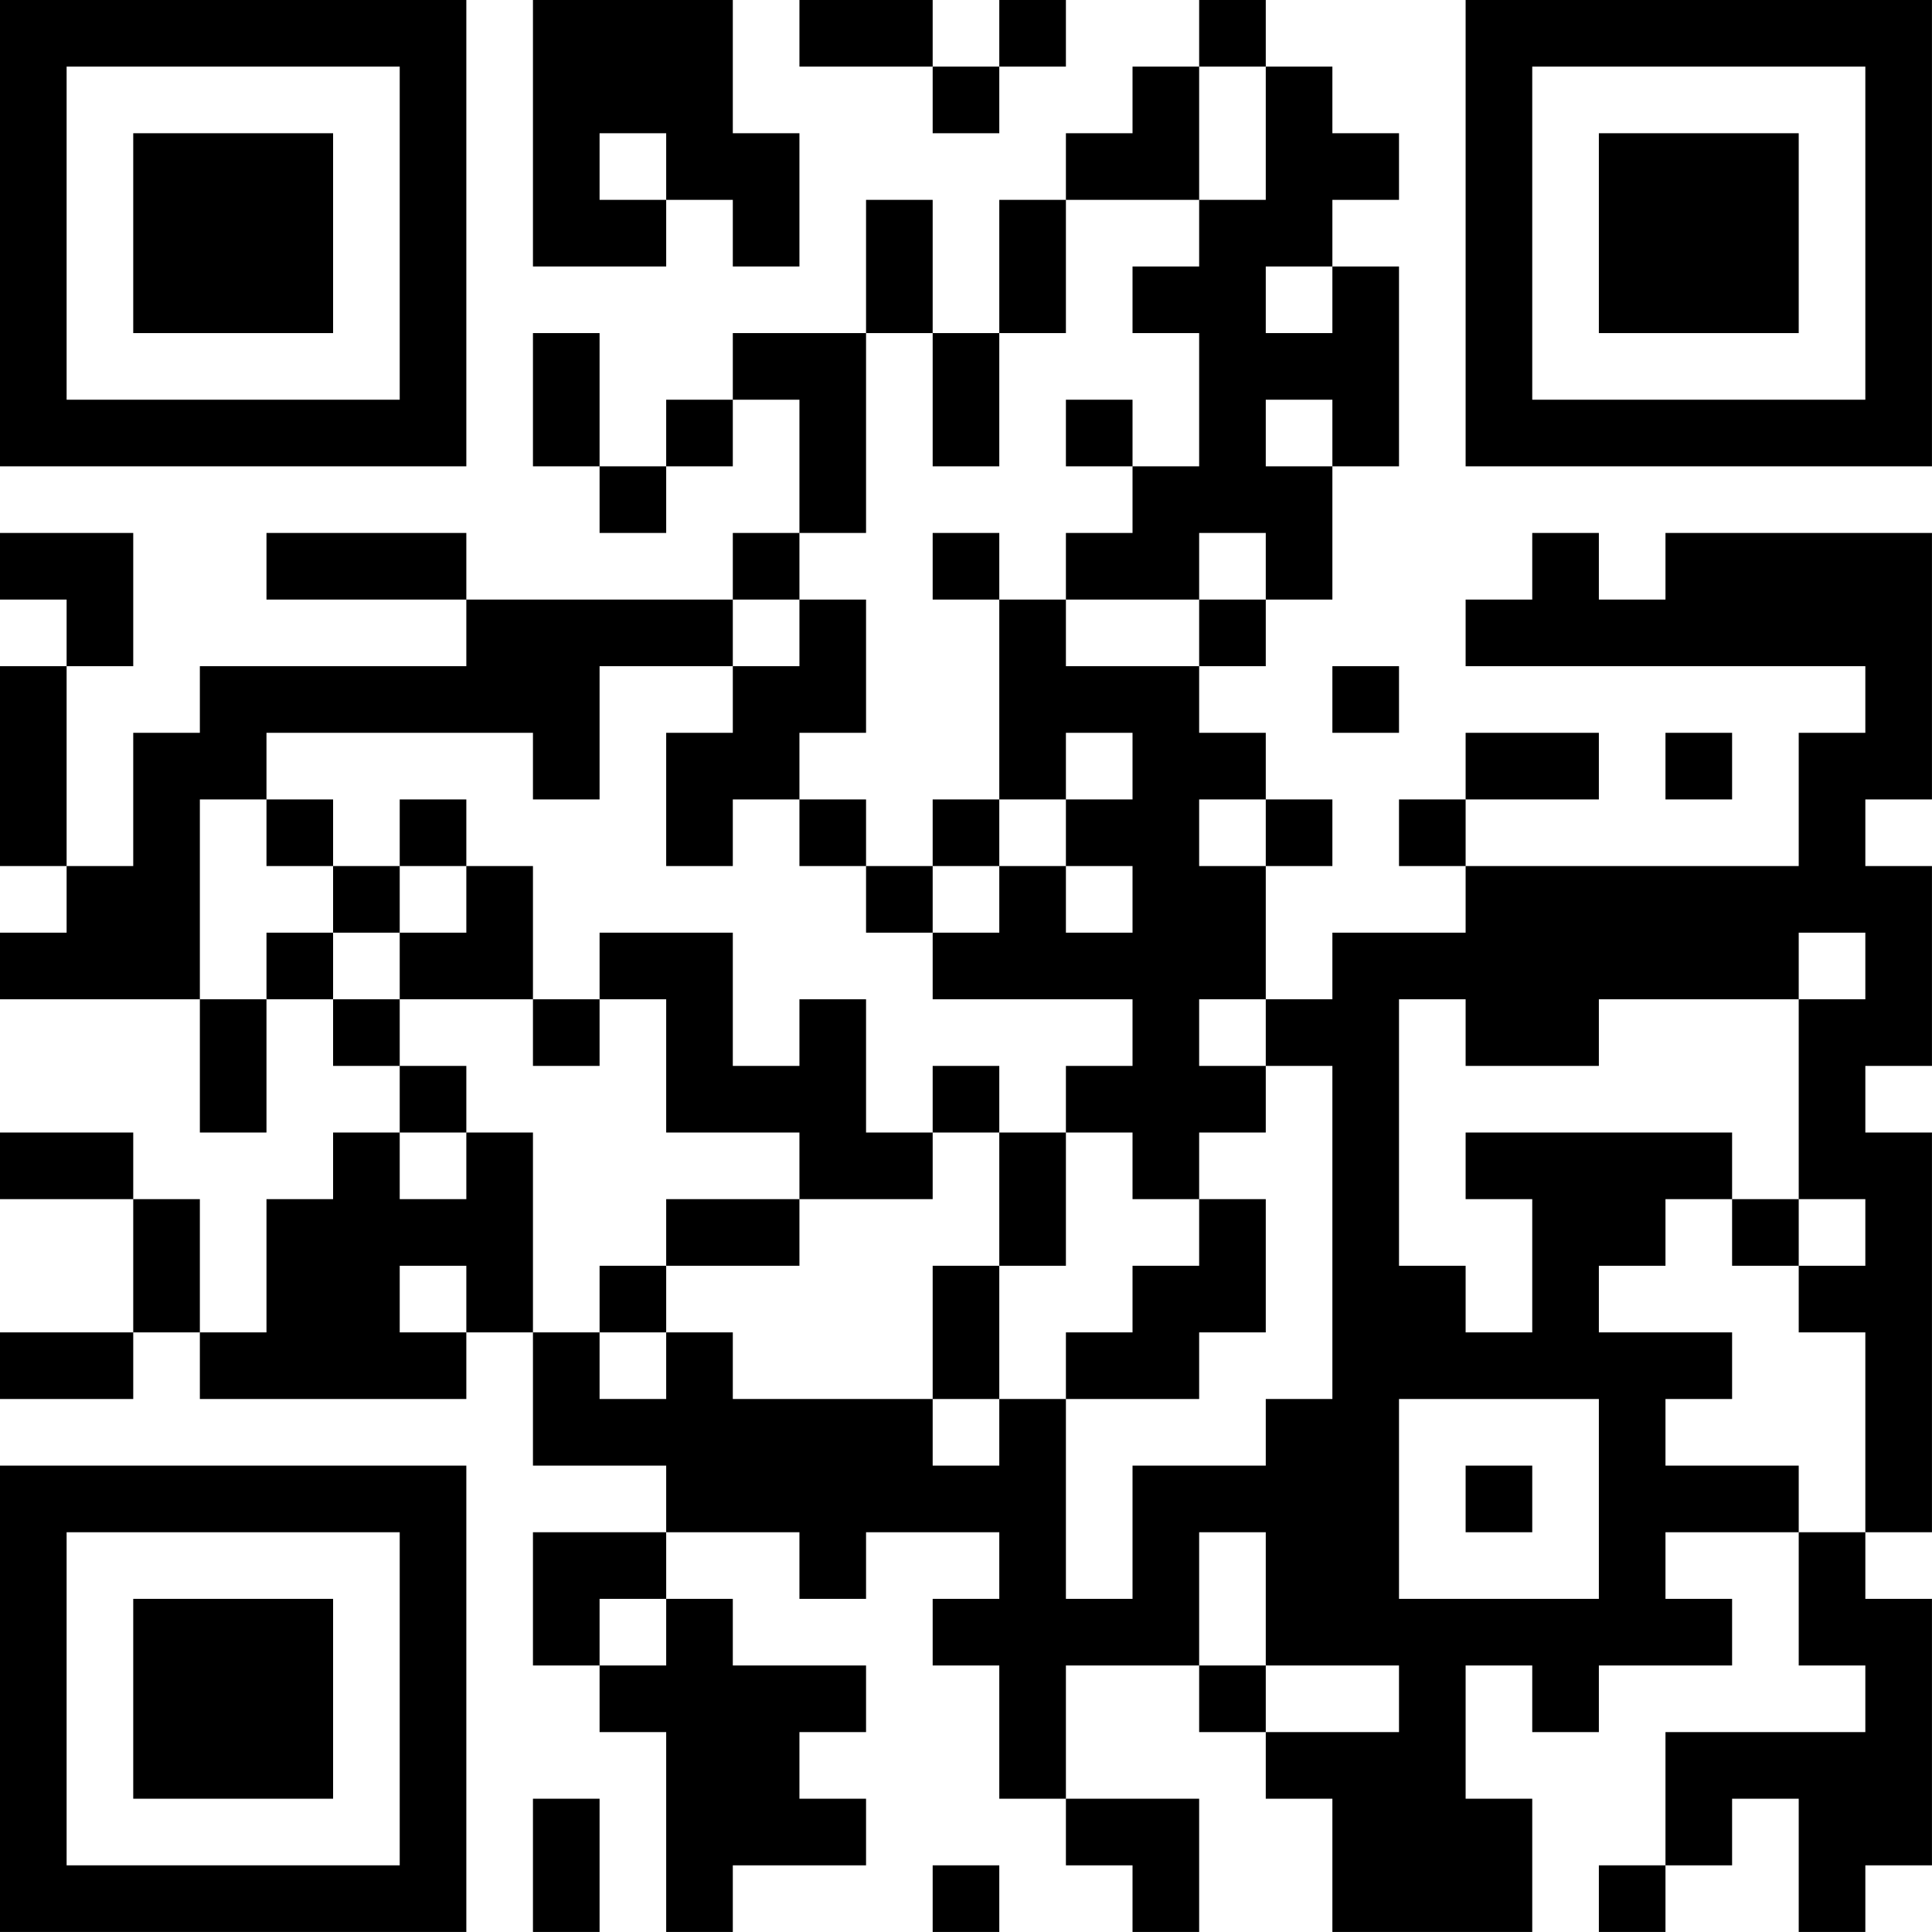 <?xml version="1.0" encoding="UTF-8"?>
<svg xmlns="http://www.w3.org/2000/svg" version="1.1" width="500" height="500" viewBox="0 0 500 500"><rect x="0" y="0" width="500" height="500" fill="#ffffff"/><g transform="scale(17.241)"><g transform="translate(0,0)"><path fill-rule="evenodd" d="M8 0L8 4L10 4L10 3L11 3L11 4L12 4L12 2L11 2L11 0ZM12 0L12 1L14 1L14 2L15 2L15 1L16 1L16 0L15 0L15 1L14 1L14 0ZM18 0L18 1L17 1L17 2L16 2L16 3L15 3L15 5L14 5L14 3L13 3L13 5L11 5L11 6L10 6L10 7L9 7L9 5L8 5L8 7L9 7L9 8L10 8L10 7L11 7L11 6L12 6L12 8L11 8L11 9L7 9L7 8L4 8L4 9L7 9L7 10L3 10L3 11L2 11L2 13L1 13L1 10L2 10L2 8L0 8L0 9L1 9L1 10L0 10L0 13L1 13L1 14L0 14L0 15L3 15L3 17L4 17L4 15L5 15L5 16L6 16L6 17L5 17L5 18L4 18L4 20L3 20L3 18L2 18L2 17L0 17L0 18L2 18L2 20L0 20L0 21L2 21L2 20L3 20L3 21L7 21L7 20L8 20L8 22L10 22L10 23L8 23L8 25L9 25L9 26L10 26L10 29L11 29L11 28L13 28L13 27L12 27L12 26L13 26L13 25L11 25L11 24L10 24L10 23L12 23L12 24L13 24L13 23L15 23L15 24L14 24L14 25L15 25L15 27L16 27L16 28L17 28L17 29L18 29L18 27L16 27L16 25L18 25L18 26L19 26L19 27L20 27L20 29L23 29L23 27L22 27L22 25L23 25L23 26L24 26L24 25L26 25L26 24L25 24L25 23L27 23L27 25L28 25L28 26L25 26L25 28L24 28L24 29L25 29L25 28L26 28L26 27L27 27L27 29L28 29L28 28L29 28L29 24L28 24L28 23L29 23L29 17L28 17L28 16L29 16L29 13L28 13L28 12L29 12L29 8L25 8L25 9L24 9L24 8L23 8L23 9L22 9L22 10L28 10L28 11L27 11L27 13L22 13L22 12L24 12L24 11L22 11L22 12L21 12L21 13L22 13L22 14L20 14L20 15L19 15L19 13L20 13L20 12L19 12L19 11L18 11L18 10L19 10L19 9L20 9L20 7L21 7L21 4L20 4L20 3L21 3L21 2L20 2L20 1L19 1L19 0ZM18 1L18 3L16 3L16 5L15 5L15 7L14 7L14 5L13 5L13 8L12 8L12 9L11 9L11 10L9 10L9 12L8 12L8 11L4 11L4 12L3 12L3 15L4 15L4 14L5 14L5 15L6 15L6 16L7 16L7 17L6 17L6 18L7 18L7 17L8 17L8 20L9 20L9 21L10 21L10 20L11 20L11 21L14 21L14 22L15 22L15 21L16 21L16 24L17 24L17 22L19 22L19 21L20 21L20 16L19 16L19 15L18 15L18 16L19 16L19 17L18 17L18 18L17 18L17 17L16 17L16 16L17 16L17 15L14 15L14 14L15 14L15 13L16 13L16 14L17 14L17 13L16 13L16 12L17 12L17 11L16 11L16 12L15 12L15 9L16 9L16 10L18 10L18 9L19 9L19 8L18 8L18 9L16 9L16 8L17 8L17 7L18 7L18 5L17 5L17 4L18 4L18 3L19 3L19 1ZM9 2L9 3L10 3L10 2ZM19 4L19 5L20 5L20 4ZM16 6L16 7L17 7L17 6ZM19 6L19 7L20 7L20 6ZM14 8L14 9L15 9L15 8ZM12 9L12 10L11 10L11 11L10 11L10 13L11 13L11 12L12 12L12 13L13 13L13 14L14 14L14 13L15 13L15 12L14 12L14 13L13 13L13 12L12 12L12 11L13 11L13 9ZM20 10L20 11L21 11L21 10ZM25 11L25 12L26 12L26 11ZM4 12L4 13L5 13L5 14L6 14L6 15L8 15L8 16L9 16L9 15L10 15L10 17L12 17L12 18L10 18L10 19L9 19L9 20L10 20L10 19L12 19L12 18L14 18L14 17L15 17L15 19L14 19L14 21L15 21L15 19L16 19L16 17L15 17L15 16L14 16L14 17L13 17L13 15L12 15L12 16L11 16L11 14L9 14L9 15L8 15L8 13L7 13L7 12L6 12L6 13L5 13L5 12ZM18 12L18 13L19 13L19 12ZM6 13L6 14L7 14L7 13ZM27 14L27 15L24 15L24 16L22 16L22 15L21 15L21 19L22 19L22 20L23 20L23 18L22 18L22 17L26 17L26 18L25 18L25 19L24 19L24 20L26 20L26 21L25 21L25 22L27 22L27 23L28 23L28 20L27 20L27 19L28 19L28 18L27 18L27 15L28 15L28 14ZM18 18L18 19L17 19L17 20L16 20L16 21L18 21L18 20L19 20L19 18ZM26 18L26 19L27 19L27 18ZM6 19L6 20L7 20L7 19ZM21 21L21 24L24 24L24 21ZM22 22L22 23L23 23L23 22ZM18 23L18 25L19 25L19 26L21 26L21 25L19 25L19 23ZM9 24L9 25L10 25L10 24ZM8 27L8 29L9 29L9 27ZM14 28L14 29L15 29L15 28ZM0 0L0 7L7 7L7 0ZM1 1L1 6L6 6L6 1ZM2 2L2 5L5 5L5 2ZM22 0L22 7L29 7L29 0ZM23 1L23 6L28 6L28 1ZM24 2L24 5L27 5L27 2ZM0 22L0 29L7 29L7 22ZM1 23L1 28L6 28L6 23ZM2 24L2 27L5 27L5 24Z" fill="#000000"/></g></g></svg>
